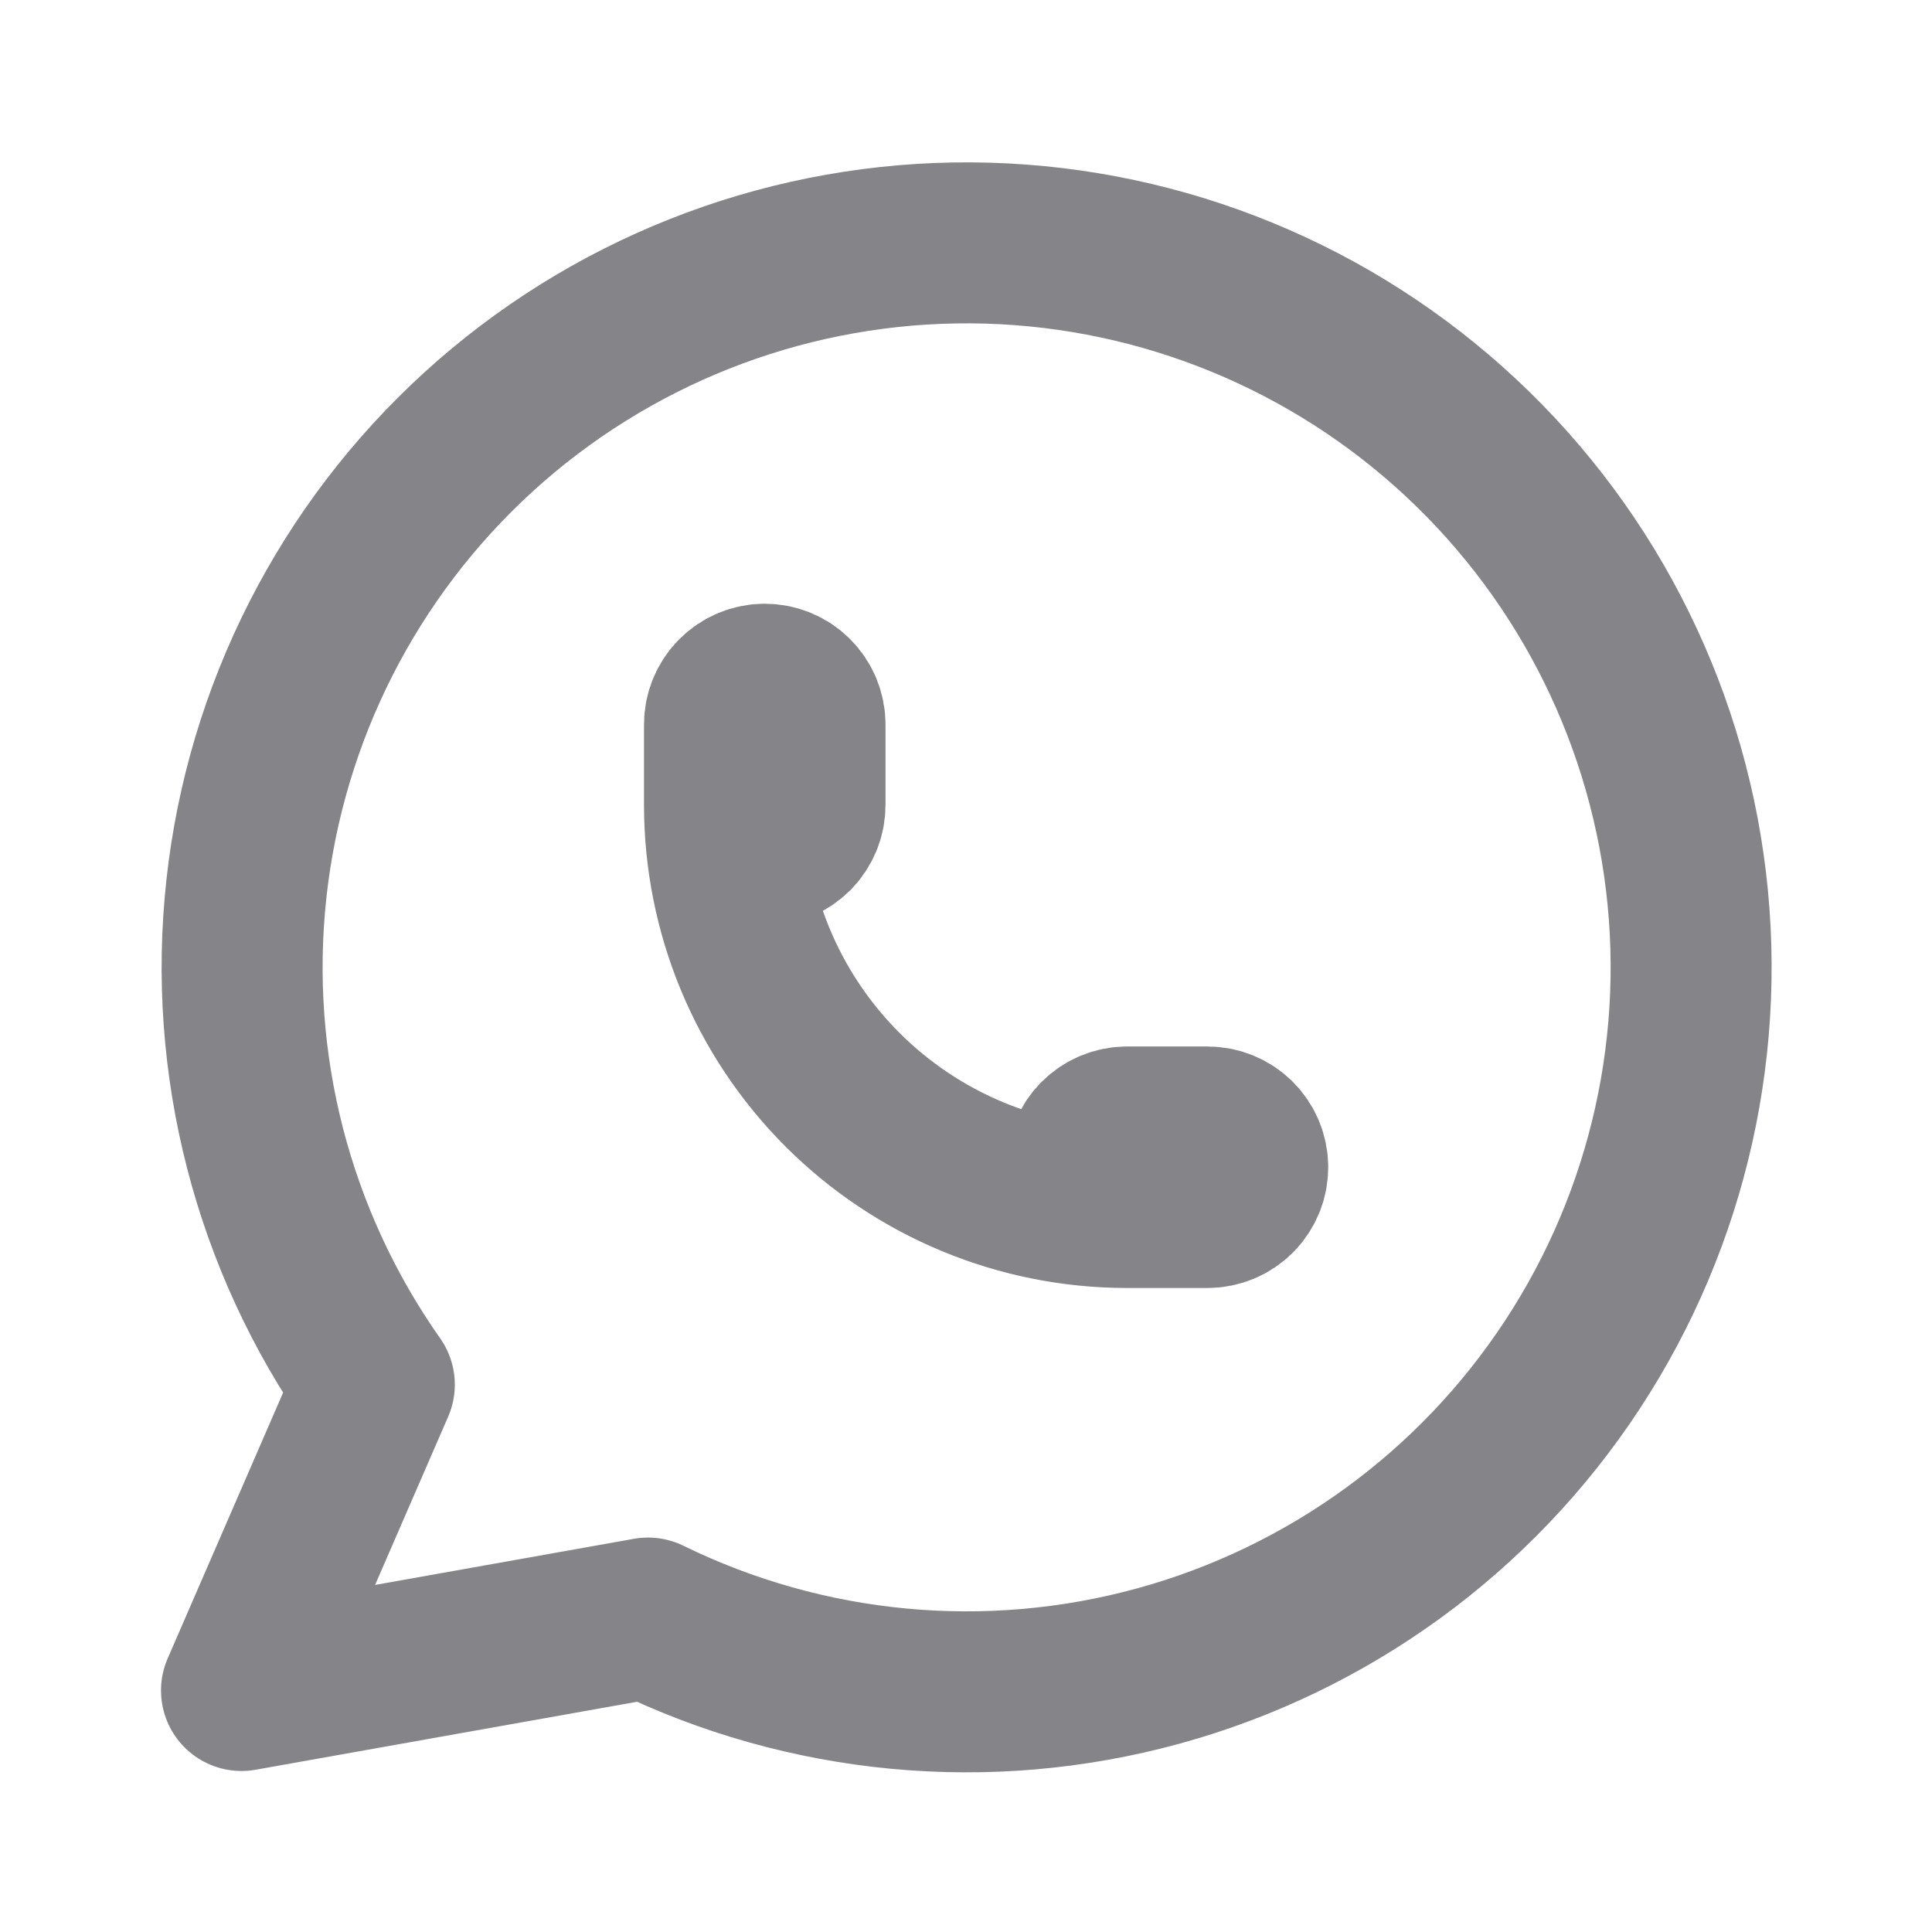 <svg width="40" height="40" viewBox="0 0 40 40" fill="none" xmlns="http://www.w3.org/2000/svg">
<g opacity="0.6">
<path d="M5 35L7.75 28.667C5.646 25.68 4.704 22.028 5.102 18.397C5.499 14.765 7.208 11.403 9.908 8.942C12.608 6.481 16.113 5.09 19.766 5.03C23.418 4.97 26.968 6.245 29.747 8.616C32.526 10.986 34.345 14.29 34.862 17.906C35.379 21.523 34.558 25.204 32.553 28.258C30.549 31.312 27.499 33.53 23.976 34.495C20.452 35.46 16.698 35.106 13.417 33.5L5 35Z" stroke="#34333B" stroke-width="3.333" stroke-linecap="round" stroke-linejoin="round"/>
<path d="M15 16.666C15 16.887 15.088 17.099 15.244 17.256C15.4 17.412 15.612 17.5 15.833 17.5C16.054 17.5 16.266 17.412 16.423 17.256C16.579 17.099 16.667 16.887 16.667 16.666V15C16.667 14.779 16.579 14.567 16.423 14.411C16.266 14.254 16.054 14.166 15.833 14.166C15.612 14.166 15.4 14.254 15.244 14.411C15.088 14.567 15 14.779 15 15V16.666ZM15 16.666C15 18.877 15.878 20.996 17.441 22.559C19.004 24.122 21.123 25 23.333 25M23.333 25H25C25.221 25 25.433 24.912 25.589 24.756C25.745 24.599 25.833 24.387 25.833 24.166C25.833 23.945 25.745 23.733 25.589 23.577C25.433 23.421 25.221 23.333 25 23.333H23.333C23.112 23.333 22.9 23.421 22.744 23.577C22.588 23.733 22.5 23.945 22.5 24.166C22.5 24.387 22.588 24.599 22.744 24.756C22.9 24.912 23.112 25 23.333 25Z" stroke="#34333B" stroke-width="3.333" stroke-linecap="round" stroke-linejoin="round"/>
</g>
</svg>
